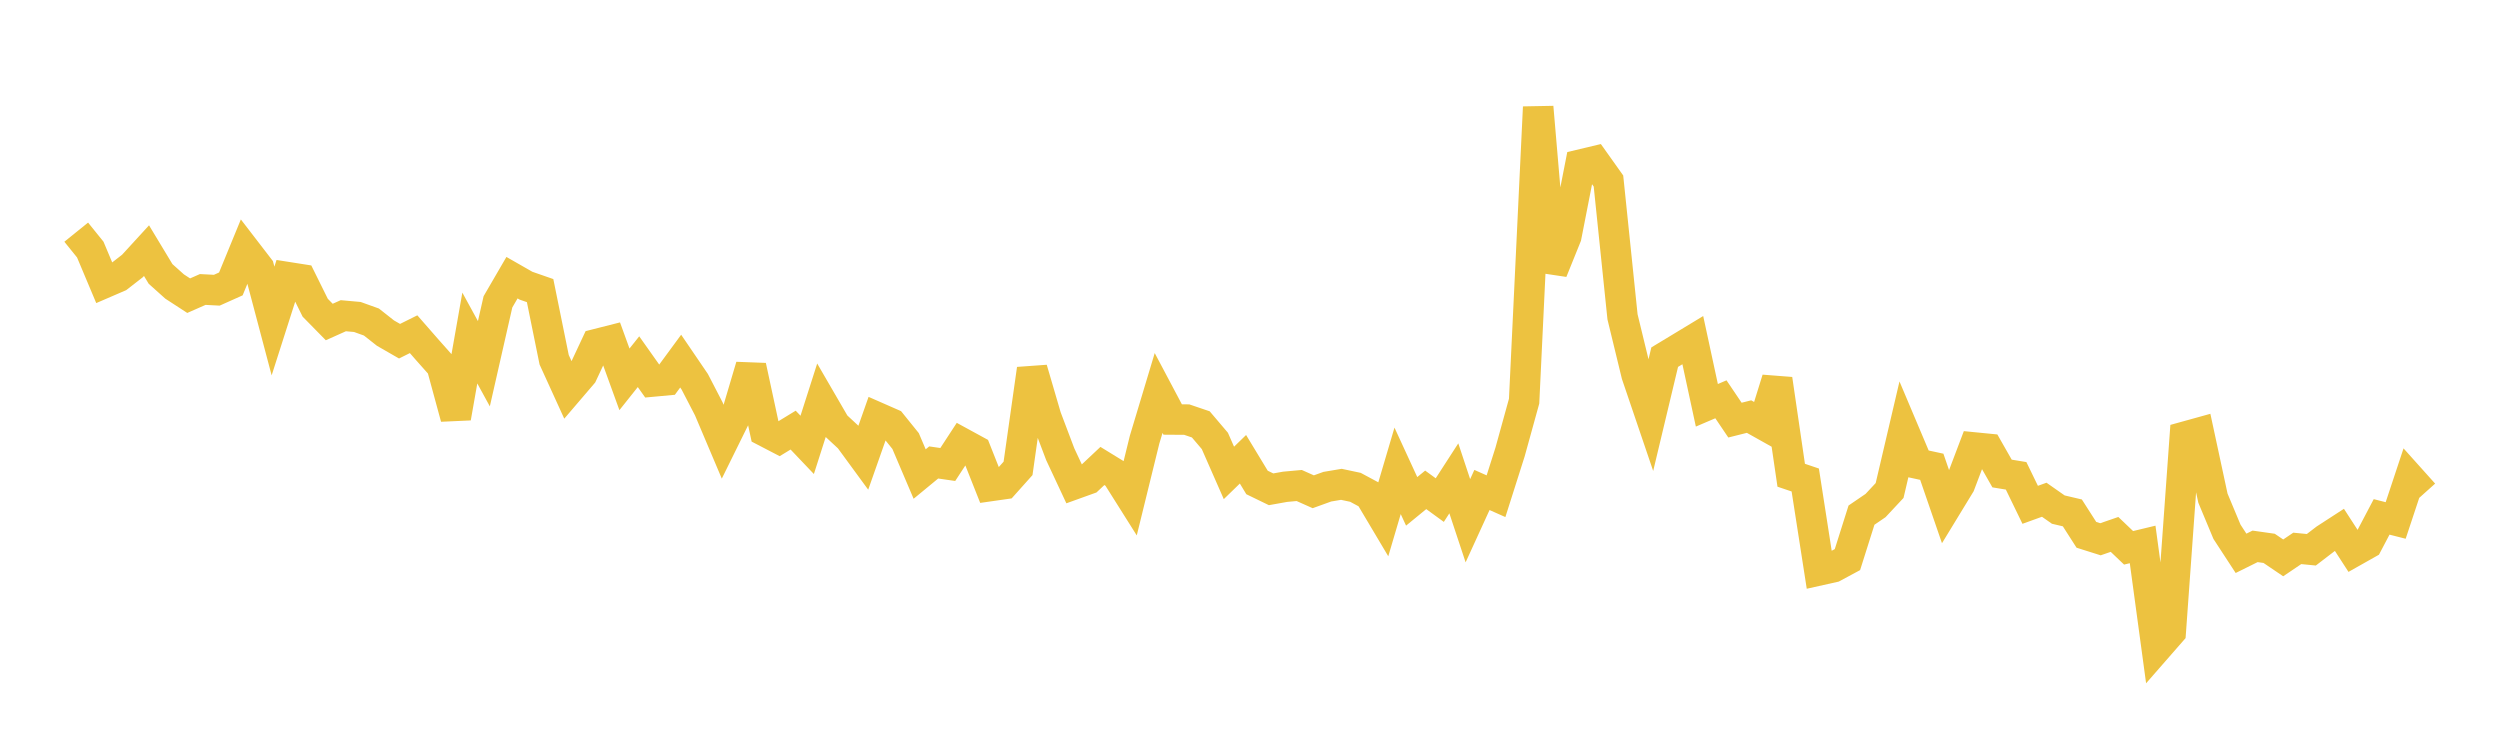 <svg width="164" height="48" xmlns="http://www.w3.org/2000/svg" xmlns:xlink="http://www.w3.org/1999/xlink"><path fill="none" stroke="rgb(237,194,64)" stroke-width="2" d="M5,15.23L5.922,16.372L6.844,18.564L7.766,18.166L8.689,17.448L9.611,16.442L10.533,17.97L11.455,18.796L12.377,19.396L13.299,18.99L14.222,19.038L15.144,18.625L16.066,16.38L16.988,17.578L17.91,21.059L18.832,18.175L19.754,18.32L20.677,20.185L21.599,21.124L22.521,20.711L23.443,20.794L24.365,21.125L25.287,21.852L26.21,22.383L27.132,21.924L28.054,22.978L28.976,24.015L29.898,27.406L30.82,22.174L31.743,23.861L32.665,19.802L33.587,18.216L34.509,18.743L35.431,19.064L36.353,23.601L37.275,25.623L38.198,24.544L39.12,22.576L40.042,22.342L40.964,24.885L41.886,23.727L42.808,25.029L43.731,24.944L44.653,23.689L45.575,25.043L46.497,26.822L47.419,28.998L48.341,27.129L49.263,24.017L50.186,28.299L51.108,28.778L52.03,28.215L52.952,29.184L53.874,26.298L54.796,27.887L55.719,28.744L56.641,30.003L57.563,27.384L58.485,27.789L59.407,28.932L60.329,31.097L61.251,30.337L62.174,30.471L63.096,29.059L64.018,29.562L64.94,31.889L65.862,31.757L66.784,30.726L67.707,24.209L68.629,27.359L69.551,29.796L70.473,31.767L71.395,31.435L72.317,30.568L73.24,31.135L74.162,32.598L75.084,28.844L76.006,25.78L76.928,27.52L77.85,27.526L78.772,27.839L79.695,28.925L80.617,31.023L81.539,30.128L82.461,31.65L83.383,32.098L84.305,31.933L85.228,31.849L86.15,32.26L87.072,31.927L87.994,31.772L88.916,31.968L89.838,32.463L90.76,34.013L91.683,30.887L92.605,32.889L93.527,32.134L94.449,32.806L95.371,31.379L96.293,34.16L97.216,32.142L98.138,32.552L99.06,29.651L99.982,26.315L100.904,7.027L101.826,17.792L102.749,15.507L103.671,10.799L104.593,10.579L105.515,11.875L106.437,20.784L107.359,24.58L108.281,27.293L109.204,23.429L110.126,22.872L111.048,22.314L111.97,26.588L112.892,26.194L113.814,27.56L114.737,27.328L115.659,27.845L116.581,24.873L117.503,31.176L118.425,31.488L119.347,37.413L120.269,37.207L121.192,36.71L122.114,33.793L123.036,33.164L123.958,32.177L124.88,28.239L125.802,30.42L126.725,30.62L127.647,33.298L128.569,31.785L129.491,29.353L130.413,29.444L131.335,31.062L132.257,31.214L133.18,33.116L134.102,32.783L135.024,33.429L135.946,33.646L136.868,35.085L137.79,35.376L138.713,35.057L139.635,35.937L140.557,35.715L141.479,42.509L142.401,41.454L143.323,28.648L144.246,28.392L145.168,32.677L146.09,34.885L147.012,36.298L147.934,35.841L148.856,35.972L149.778,36.597L150.701,35.974L151.623,36.065L152.545,35.358L153.467,34.76L154.389,36.183L155.311,35.663L156.234,33.908L157.156,34.143L158.078,31.364L159,32.392"></path></svg>